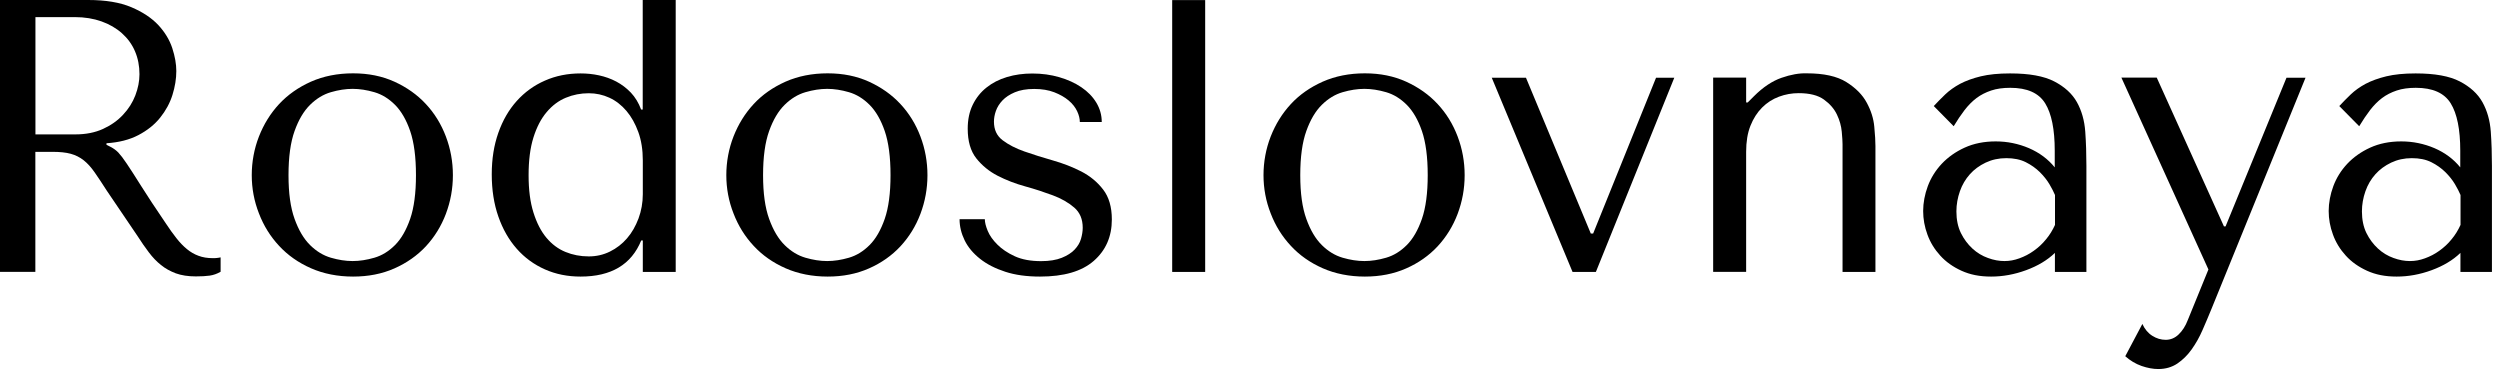 <svg width="285" height="43" viewBox="0 0 285 43" fill="none" xmlns="http://www.w3.org/2000/svg">
<path d="M10.05 0C12.03 0 13.67 0.27 14.97 0.82C16.27 1.37 17.29 2.05 18.05 2.86C18.8 3.67 19.33 4.55 19.64 5.49C19.95 6.44 20.1 7.31 20.1 8.1C20.1 8.99 19.95 9.89 19.66 10.82C19.37 11.75 18.9 12.61 18.26 13.41C17.62 14.21 16.79 14.87 15.78 15.4C14.77 15.93 13.55 16.24 12.14 16.33V16.51L12.58 16.73C12.93 16.91 13.24 17.13 13.49 17.39C13.74 17.66 14.07 18.08 14.46 18.67C14.86 19.26 15.39 20.09 16.07 21.17C16.74 22.25 17.7 23.69 18.92 25.49C19.33 26.11 19.72 26.66 20.11 27.15C20.49 27.64 20.89 28.05 21.3 28.39C21.71 28.73 22.16 28.99 22.63 29.16C23.1 29.34 23.65 29.43 24.27 29.43C24.42 29.43 24.56 29.43 24.71 29.41C24.86 29.4 25 29.37 25.15 29.34V30.98C24.74 31.22 24.32 31.36 23.91 31.42C23.5 31.48 22.96 31.51 22.32 31.51C21.43 31.51 20.68 31.39 20.04 31.16C19.41 30.92 18.84 30.61 18.35 30.21C17.85 29.81 17.39 29.33 16.97 28.77C16.55 28.21 16.11 27.59 15.68 26.91L12.17 21.73C11.64 20.9 11.18 20.21 10.79 19.65C10.4 19.09 9.99 18.63 9.55 18.28C9.11 17.93 8.61 17.68 8.06 17.53C7.51 17.38 6.82 17.31 5.99 17.31H4.03V30.99H0V0H10.05ZM4.03 15.32H8.61C9.79 15.32 10.84 15.11 11.74 14.7C12.64 14.29 13.41 13.75 14.03 13.08C14.65 12.42 15.12 11.68 15.43 10.87C15.74 10.06 15.9 9.25 15.9 8.46C15.9 7.52 15.73 6.64 15.39 5.85C15.05 5.05 14.55 4.37 13.9 3.79C13.25 3.21 12.47 2.76 11.57 2.44C10.67 2.12 9.65 1.95 8.53 1.95H4.04V15.32H4.03Z" fill="black"/>
<path d="M51.63 19.97C51.63 21.51 51.36 22.97 50.83 24.38C50.3 25.78 49.54 27.01 48.55 28.08C47.56 29.14 46.36 29.98 44.96 30.6C43.56 31.22 41.99 31.53 40.25 31.53C38.51 31.53 36.88 31.21 35.45 30.58C34.02 29.95 32.81 29.1 31.82 28.03C30.83 26.97 30.06 25.74 29.52 24.33C28.97 22.93 28.7 21.47 28.7 19.97C28.7 18.47 28.97 16.97 29.52 15.56C30.07 14.16 30.83 12.93 31.82 11.86C32.81 10.8 34.02 9.95 35.45 9.31C36.88 8.68 38.48 8.36 40.25 8.36C42.02 8.36 43.56 8.68 44.96 9.31C46.36 9.95 47.56 10.79 48.55 11.86C49.54 12.92 50.3 14.16 50.83 15.56C51.36 16.96 51.63 18.43 51.63 19.97ZM47.42 19.97C47.42 17.9 47.2 16.23 46.76 14.94C46.32 13.66 45.74 12.66 45.03 11.95C44.32 11.24 43.54 10.76 42.68 10.51C41.82 10.26 41 10.13 40.2 10.13C39.4 10.13 38.58 10.26 37.72 10.51C36.86 10.76 36.07 11.24 35.35 11.95C34.63 12.66 34.04 13.65 33.58 14.94C33.12 16.22 32.89 17.9 32.89 19.97C32.89 22.04 33.12 23.67 33.58 24.95C34.04 26.23 34.63 27.23 35.35 27.94C36.07 28.65 36.86 29.13 37.72 29.38C38.58 29.63 39.4 29.76 40.2 29.76C41 29.76 41.82 29.63 42.68 29.38C43.54 29.13 44.32 28.65 45.03 27.94C45.74 27.23 46.31 26.24 46.76 24.95C47.2 23.67 47.42 22.01 47.42 19.97Z" fill="black"/>
<path d="M77.04 31H73.28V27.41H73.1C71.98 30.16 69.68 31.53 66.19 31.53C64.71 31.53 63.36 31.26 62.12 30.71C60.88 30.16 59.81 29.38 58.91 28.36C58.01 27.34 57.31 26.12 56.81 24.68C56.31 23.25 56.06 21.65 56.06 19.88C56.06 18.11 56.31 16.56 56.81 15.14C57.31 13.72 58.01 12.51 58.91 11.51C59.81 10.51 60.88 9.73 62.12 9.19C63.36 8.64 64.72 8.37 66.19 8.37C66.9 8.37 67.6 8.44 68.29 8.59C68.98 8.74 69.64 8.97 70.26 9.3C70.88 9.63 71.43 10.05 71.92 10.56C72.41 11.08 72.8 11.72 73.09 12.49H73.27V0H77.03V30.99L77.04 31ZM73.28 18.29C73.28 17.08 73.11 16 72.77 15.06C72.43 14.12 71.98 13.31 71.42 12.65C70.86 11.99 70.21 11.48 69.47 11.14C68.73 10.8 67.95 10.63 67.12 10.63C66.2 10.63 65.33 10.8 64.51 11.14C63.68 11.48 62.95 12.03 62.32 12.78C61.68 13.53 61.18 14.5 60.81 15.68C60.44 16.86 60.26 18.29 60.26 19.97C60.26 21.65 60.44 23.04 60.81 24.22C61.18 25.4 61.67 26.36 62.29 27.1C62.91 27.84 63.63 28.38 64.46 28.72C65.29 29.06 66.17 29.23 67.12 29.23C67.98 29.23 68.78 29.05 69.53 28.68C70.28 28.31 70.93 27.81 71.48 27.17C72.03 26.54 72.46 25.78 72.79 24.91C73.11 24.04 73.28 23.12 73.28 22.14V18.29Z" fill="black"/>
<path d="M105.73 19.97C105.73 21.51 105.46 22.97 104.93 24.38C104.4 25.78 103.64 27.01 102.65 28.08C101.66 29.14 100.47 29.98 99.06 30.6C97.66 31.22 96.09 31.53 94.35 31.53C92.61 31.53 90.98 31.21 89.55 30.58C88.12 29.95 86.91 29.1 85.92 28.03C84.93 26.97 84.16 25.74 83.62 24.33C83.07 22.93 82.8 21.47 82.8 19.97C82.8 18.47 83.07 16.97 83.62 15.56C84.17 14.16 84.93 12.93 85.92 11.86C86.91 10.79 88.12 9.95 89.55 9.31C90.98 8.68 92.58 8.36 94.35 8.36C96.12 8.36 97.66 8.68 99.06 9.31C100.46 9.95 101.66 10.79 102.65 11.86C103.64 12.92 104.4 14.16 104.93 15.56C105.46 16.96 105.73 18.43 105.73 19.97ZM101.52 19.97C101.52 17.9 101.3 16.23 100.86 14.94C100.42 13.66 99.84 12.66 99.13 11.95C98.42 11.24 97.64 10.76 96.78 10.51C95.92 10.26 95.1 10.13 94.3 10.13C93.5 10.13 92.68 10.26 91.82 10.51C90.96 10.76 90.17 11.24 89.45 11.95C88.73 12.66 88.14 13.65 87.68 14.94C87.22 16.22 86.99 17.9 86.99 19.97C86.99 22.04 87.22 23.67 87.68 24.95C88.14 26.23 88.73 27.23 89.45 27.94C90.17 28.65 90.96 29.13 91.82 29.38C92.68 29.63 93.5 29.76 94.3 29.76C95.1 29.76 95.92 29.63 96.78 29.38C97.64 29.13 98.42 28.65 99.13 27.94C99.84 27.23 100.41 26.24 100.86 24.95C101.3 23.67 101.52 22.01 101.52 19.97Z" fill="black"/>
<path d="M123.1 13.91C123.1 13.53 123 13.11 122.79 12.67C122.58 12.23 122.26 11.82 121.82 11.45C121.38 11.08 120.83 10.77 120.19 10.52C119.54 10.27 118.78 10.14 117.9 10.14C117.02 10.14 116.28 10.27 115.69 10.52C115.1 10.77 114.63 11.08 114.28 11.45C113.93 11.82 113.68 12.22 113.53 12.65C113.38 13.08 113.31 13.48 113.31 13.87C113.31 14.79 113.64 15.49 114.3 15.99C114.96 16.49 115.79 16.92 116.79 17.27C117.79 17.62 118.87 17.96 120.03 18.29C121.19 18.62 122.27 19.04 123.27 19.55C124.27 20.07 125.1 20.75 125.76 21.61C126.42 22.47 126.75 23.6 126.75 25.02C126.75 26.97 126.06 28.54 124.69 29.74C123.32 30.94 121.27 31.53 118.56 31.53C117.05 31.53 115.73 31.35 114.6 30.98C113.46 30.61 112.5 30.12 111.72 29.5C110.94 28.88 110.35 28.18 109.97 27.4C109.59 26.62 109.39 25.81 109.39 24.99H112.27C112.27 25.34 112.38 25.79 112.6 26.32C112.82 26.85 113.19 27.38 113.71 27.89C114.23 28.41 114.89 28.85 115.7 29.22C116.51 29.59 117.51 29.77 118.69 29.77C119.63 29.77 120.42 29.64 121.04 29.39C121.66 29.14 122.15 28.83 122.5 28.46C122.85 28.09 123.1 27.69 123.23 27.24C123.36 26.79 123.43 26.37 123.43 25.96C123.43 24.99 123.11 24.22 122.46 23.66C121.81 23.1 121 22.63 120.03 22.27C119.06 21.91 118.01 21.56 116.88 21.25C115.75 20.94 114.69 20.53 113.72 20.03C112.75 19.53 111.94 18.86 111.29 18.04C110.64 17.21 110.32 16.09 110.32 14.67C110.32 13.64 110.51 12.73 110.89 11.95C111.27 11.17 111.79 10.51 112.46 9.98C113.12 9.45 113.9 9.05 114.8 8.78C115.7 8.51 116.66 8.38 117.69 8.38C118.78 8.38 119.8 8.52 120.76 8.8C121.72 9.08 122.56 9.46 123.28 9.95C124 10.44 124.57 11.02 124.98 11.7C125.39 12.38 125.6 13.12 125.6 13.91H123.09H123.1Z" fill="black"/>
<path d="M137.39 31H133.63V0.01H137.39V31Z" fill="black"/>
<path d="M166.97 19.97C166.97 21.51 166.7 22.97 166.17 24.38C165.64 25.78 164.88 27.01 163.89 28.08C162.9 29.14 161.71 29.98 160.3 30.6C158.9 31.22 157.33 31.53 155.59 31.53C153.85 31.53 152.22 31.21 150.79 30.58C149.36 29.95 148.15 29.1 147.16 28.03C146.17 26.97 145.4 25.74 144.86 24.33C144.31 22.93 144.04 21.47 144.04 19.97C144.04 18.47 144.31 16.97 144.86 15.56C145.41 14.16 146.17 12.93 147.16 11.86C148.15 10.79 149.36 9.95 150.79 9.31C152.22 8.68 153.82 8.36 155.59 8.36C157.36 8.36 158.9 8.68 160.3 9.31C161.7 9.95 162.9 10.79 163.89 11.86C164.88 12.92 165.64 14.16 166.17 15.56C166.7 16.96 166.97 18.43 166.97 19.97ZM162.76 19.97C162.76 17.9 162.54 16.23 162.1 14.94C161.66 13.66 161.08 12.66 160.37 11.95C159.66 11.24 158.88 10.76 158.02 10.51C157.16 10.26 156.34 10.13 155.54 10.13C154.74 10.13 153.92 10.26 153.06 10.51C152.2 10.76 151.41 11.24 150.69 11.95C149.97 12.66 149.38 13.65 148.92 14.94C148.46 16.22 148.23 17.9 148.23 19.97C148.23 22.04 148.46 23.67 148.92 24.95C149.38 26.23 149.97 27.23 150.69 27.94C151.41 28.65 152.2 29.13 153.06 29.38C153.92 29.63 154.74 29.76 155.54 29.76C156.34 29.76 157.16 29.63 158.02 29.38C158.88 29.13 159.66 28.65 160.37 27.94C161.08 27.23 161.65 26.24 162.1 24.95C162.54 23.67 162.76 22.01 162.76 19.97Z" fill="black"/>
<path d="M173.96 8.86L181.35 26.62H181.62L188.79 8.86H190.87L181.93 31H179.27L170.06 8.86H173.96Z" fill="black"/>
<path d="M210.05 31V16.43C210.05 16.14 210.02 15.66 209.96 15.01C209.9 14.36 209.72 13.71 209.41 13.06C209.1 12.41 208.61 11.84 207.93 11.35C207.25 10.86 206.29 10.62 205.05 10.62C204.28 10.62 203.54 10.75 202.81 11.02C202.08 11.29 201.44 11.7 200.88 12.26C200.32 12.82 199.88 13.51 199.55 14.34C199.22 15.17 199.06 16.16 199.06 17.31V30.99H195.3V8.85H199.06V11.68H199.24L199.95 10.97C200.98 9.94 202.03 9.24 203.09 8.87C204.15 8.5 205.11 8.33 205.97 8.36C207.92 8.36 209.42 8.69 210.49 9.36C211.56 10.03 212.33 10.81 212.81 11.71C213.3 12.61 213.59 13.53 213.67 14.46C213.76 15.39 213.8 16.12 213.8 16.65V31H210.04H210.05Z" fill="black"/>
<path d="M229.17 8.37C231.33 8.37 233 8.67 234.18 9.28C235.36 9.89 236.23 10.68 236.77 11.65C237.31 12.62 237.63 13.75 237.72 15.01C237.81 16.28 237.85 17.58 237.85 18.91V31H234.26V28.83C233.4 29.66 232.31 30.31 230.98 30.8C229.65 31.29 228.32 31.53 226.99 31.53C225.66 31.53 224.6 31.31 223.62 30.87C222.65 30.43 221.83 29.85 221.19 29.14C220.54 28.43 220.05 27.63 219.73 26.75C219.4 25.86 219.24 24.96 219.24 24.05C219.24 23.14 219.42 22.16 219.77 21.22C220.12 20.28 220.65 19.43 221.36 18.67C222.07 17.92 222.94 17.3 223.97 16.83C225 16.36 226.18 16.12 227.51 16.12C228.84 16.12 230.1 16.38 231.3 16.89C232.5 17.41 233.48 18.14 234.24 19.08V17.18C234.24 14.76 233.88 12.96 233.15 11.78C232.42 10.6 231.1 10.01 229.17 10.01C228.34 10.01 227.61 10.11 226.99 10.32C226.37 10.53 225.81 10.81 225.32 11.18C224.83 11.55 224.38 12.01 223.96 12.55C223.54 13.1 223.13 13.71 222.72 14.39L220.45 12.09C220.86 11.65 221.3 11.2 221.76 10.76C222.22 10.32 222.78 9.92 223.44 9.56C224.11 9.21 224.9 8.92 225.81 8.7C226.73 8.48 227.83 8.37 229.13 8.37H229.17ZM234.27 22.23C234.12 21.88 233.91 21.46 233.63 20.99C233.35 20.52 232.98 20.06 232.54 19.62C232.09 19.18 231.56 18.8 230.94 18.49C230.32 18.18 229.58 18.03 228.72 18.03C227.86 18.03 227.08 18.2 226.36 18.54C225.65 18.88 225.05 19.32 224.56 19.87C224.07 20.42 223.69 21.06 223.43 21.8C223.17 22.54 223.03 23.31 223.03 24.1C223.03 25.04 223.2 25.86 223.54 26.56C223.88 27.25 224.32 27.84 224.85 28.33C225.38 28.82 225.98 29.18 226.63 29.41C227.28 29.65 227.9 29.76 228.5 29.76C229.1 29.76 229.63 29.66 230.21 29.45C230.79 29.24 231.34 28.96 231.85 28.59C232.37 28.22 232.84 27.79 233.25 27.28C233.67 26.78 234 26.23 234.27 25.64V22.23Z" fill="black"/>
<path d="M253.71 25.82L260.66 8.86H262.83L252.11 35.21C251.78 36.01 251.45 36.81 251.09 37.62C250.74 38.43 250.32 39.17 249.85 39.83C249.38 40.49 248.83 41.03 248.21 41.45C247.59 41.86 246.87 42.07 246.04 42.07C245.45 42.07 244.81 41.95 244.14 41.72C243.46 41.48 242.84 41.11 242.28 40.61L244.23 36.93C244.5 37.52 244.87 37.97 245.36 38.28C245.85 38.59 246.36 38.74 246.89 38.74C247.45 38.74 247.95 38.53 248.37 38.12C248.8 37.71 249.15 37.16 249.41 36.48L251.76 30.72L241.84 8.85H245.87L253.53 25.81H253.71V25.82Z" fill="black"/>
<path d="M275.4 8.37C277.56 8.37 279.23 8.67 280.41 9.28C281.59 9.89 282.46 10.68 283 11.65C283.54 12.62 283.86 13.75 283.95 15.01C284.04 16.28 284.08 17.58 284.08 18.91V31H280.49V28.83C279.63 29.66 278.54 30.31 277.21 30.8C275.88 31.29 274.55 31.53 273.22 31.53C271.89 31.53 270.83 31.31 269.85 30.87C268.88 30.43 268.06 29.85 267.42 29.14C266.77 28.43 266.28 27.63 265.96 26.75C265.63 25.86 265.47 24.96 265.47 24.05C265.47 23.14 265.65 22.16 266 21.22C266.35 20.28 266.88 19.43 267.59 18.67C268.3 17.92 269.17 17.3 270.2 16.83C271.23 16.36 272.41 16.12 273.74 16.12C275.07 16.12 276.33 16.38 277.53 16.89C278.73 17.41 279.71 18.14 280.47 19.08V17.18C280.47 14.76 280.11 12.96 279.38 11.78C278.65 10.6 277.33 10.01 275.4 10.01C274.57 10.01 273.84 10.11 273.22 10.32C272.6 10.53 272.04 10.81 271.55 11.18C271.06 11.55 270.61 12.01 270.19 12.55C269.77 13.1 269.36 13.71 268.95 14.39L266.68 12.09C267.09 11.65 267.53 11.2 267.99 10.76C268.45 10.32 269.01 9.92 269.67 9.56C270.34 9.21 271.13 8.92 272.04 8.7C272.96 8.48 274.06 8.37 275.36 8.37H275.4ZM280.5 22.23C280.35 21.88 280.14 21.46 279.86 20.99C279.58 20.52 279.21 20.06 278.77 19.62C278.32 19.18 277.79 18.8 277.17 18.49C276.55 18.18 275.81 18.03 274.95 18.03C274.09 18.03 273.31 18.2 272.59 18.54C271.88 18.88 271.28 19.32 270.79 19.87C270.3 20.42 269.92 21.06 269.66 21.8C269.4 22.54 269.26 23.31 269.26 24.1C269.26 25.04 269.43 25.86 269.77 26.56C270.11 27.25 270.55 27.84 271.08 28.33C271.61 28.82 272.21 29.18 272.86 29.41C273.51 29.65 274.13 29.76 274.73 29.76C275.33 29.76 275.86 29.66 276.44 29.45C277.02 29.24 277.57 28.96 278.08 28.59C278.6 28.22 279.07 27.79 279.48 27.28C279.9 26.78 280.23 26.23 280.5 25.64V22.23Z" fill="black"/>
</svg>

